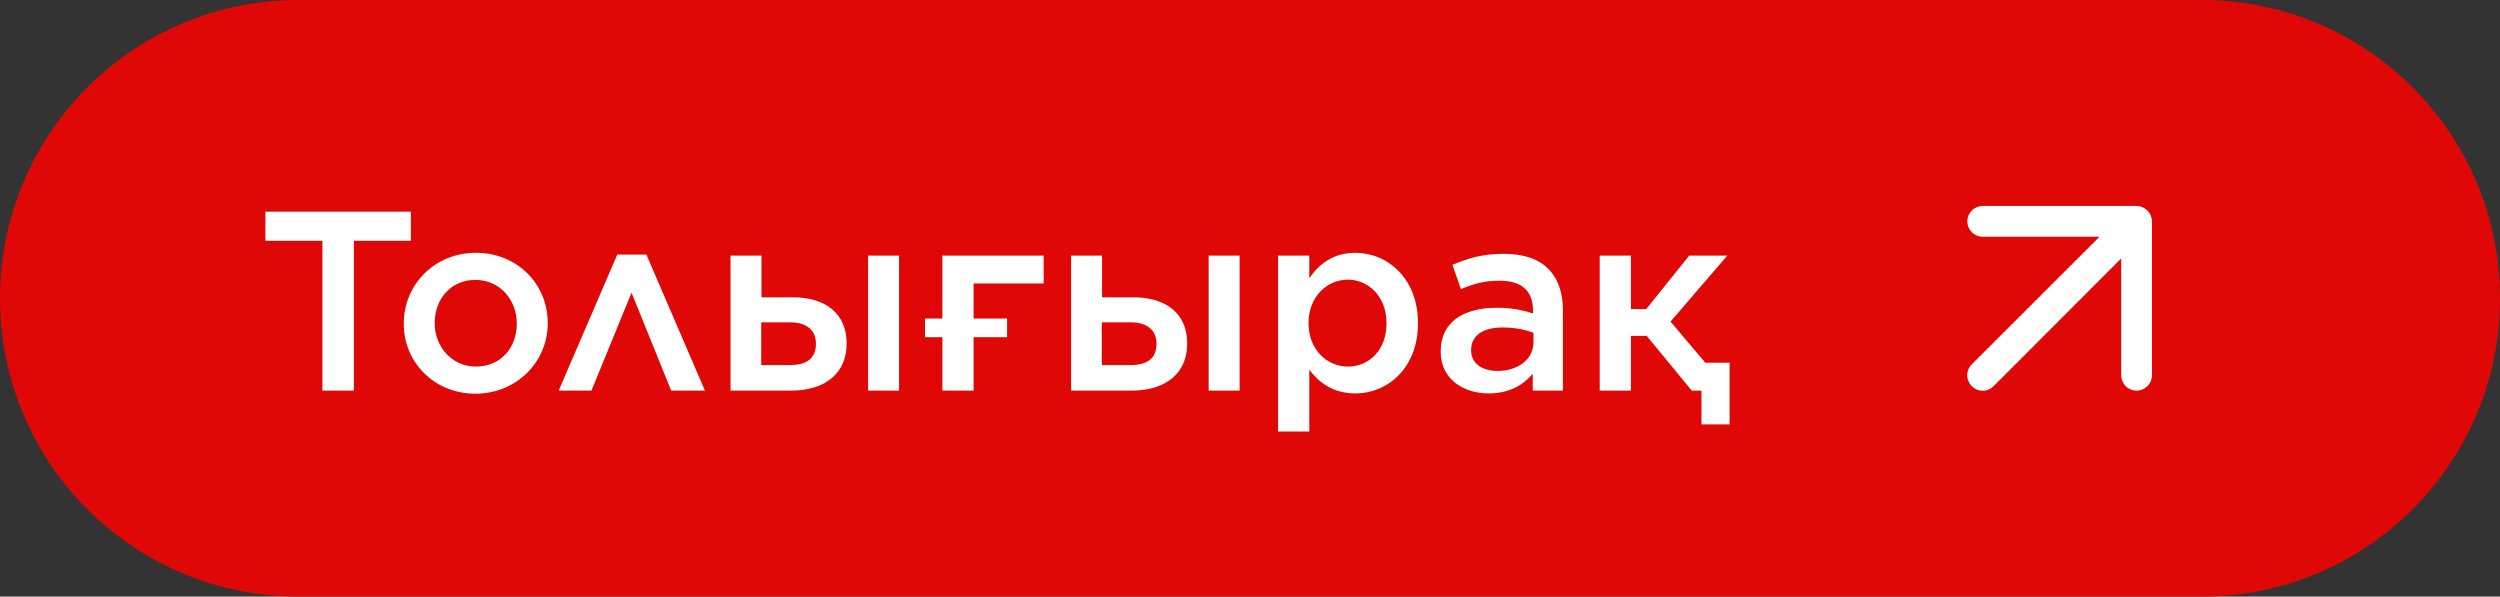 <?xml version="1.0" encoding="UTF-8"?> <svg xmlns="http://www.w3.org/2000/svg" width="176" height="42" viewBox="0 0 176 42" fill="none"><rect x="0" y="0" width="176" height="42" fill="#333333" stroke="none"/><g clip-path="url(#clip0_64_2384)"><path d="M155 0H21C9.402 0 0 9.402 0 21C0 32.598 9.402 42 21 42H155C166.598 42 176 32.598 176 21C176 9.402 166.598 0 155 0Z" fill="#E00707"></path><path d="M22.698 27.5V16.952H18.684V14.9H28.926V16.952H24.912V27.5H22.698ZM33.466 27.716C30.568 27.716 28.426 25.502 28.426 22.802V22.766C28.426 20.048 30.586 17.798 33.502 17.798C36.436 17.798 38.56 20.012 38.56 22.73V22.766C38.56 25.448 36.4 27.716 33.466 27.716ZM33.502 25.808C35.284 25.808 36.382 24.44 36.382 22.802V22.766C36.382 21.092 35.176 19.706 33.466 19.706C31.72 19.706 30.604 21.074 30.604 22.73V22.766C30.604 24.422 31.828 25.808 33.502 25.808ZM45.506 17.924L49.628 27.5H47.252L44.462 20.606L41.636 27.5H39.332L43.454 17.924H45.506ZM53.608 17.996V20.93H55.822C58.144 20.93 59.602 22.1 59.602 24.17V24.188C59.602 26.204 58.198 27.5 55.66 27.5H51.43V17.996H53.608ZM53.59 22.694V25.7H55.624C56.83 25.7 57.442 25.196 57.442 24.206V24.188C57.442 23.306 56.848 22.694 55.642 22.694H53.59ZM61.114 27.5V17.996H63.292V27.5H61.114ZM66.344 27.5V23.738H65.12V22.424H66.344V17.996H73.472V19.958H68.54V22.424H70.898V23.738H68.54V27.5H66.344ZM77.584 17.996V20.93H79.798C82.12 20.93 83.578 22.1 83.578 24.17V24.188C83.578 26.204 82.174 27.5 79.636 27.5H75.406V17.996H77.584ZM77.566 22.694V25.7H79.6C80.806 25.7 81.418 25.196 81.418 24.206V24.188C81.418 23.306 80.824 22.694 79.618 22.694H77.566ZM85.09 27.5V17.996H87.268V27.5H85.09ZM89.978 30.38V17.996H92.174V19.58C92.876 18.59 93.849 17.798 95.415 17.798C97.647 17.798 99.825 19.562 99.825 22.73V22.766C99.825 25.934 97.665 27.698 95.415 27.698C93.831 27.698 92.841 26.906 92.174 26.024V30.38H89.978ZM94.892 25.808C96.386 25.808 97.611 24.638 97.611 22.766V22.73C97.611 20.894 96.35 19.688 94.892 19.688C93.398 19.688 92.121 20.912 92.121 22.73V22.766C92.121 24.584 93.398 25.808 94.892 25.808ZM104.809 27.698C103.027 27.698 101.425 26.69 101.425 24.764V24.728C101.425 22.658 103.045 21.668 105.367 21.668C106.447 21.668 107.185 21.83 107.923 22.064V21.83C107.923 20.462 107.095 19.76 105.565 19.76C104.485 19.76 103.711 19.994 102.847 20.354L102.253 18.644C103.315 18.194 104.341 17.87 105.853 17.87C107.275 17.87 108.319 18.23 109.003 18.932C109.705 19.634 110.029 20.624 110.029 21.866V27.5H107.905V26.312C107.257 27.086 106.267 27.698 104.809 27.698ZM105.421 26.114C106.861 26.114 107.959 25.304 107.959 24.08V23.432C107.401 23.216 106.663 23.054 105.799 23.054C104.377 23.054 103.567 23.63 103.567 24.638V24.674C103.567 25.592 104.359 26.114 105.421 26.114ZM114.816 17.996V21.758H115.896L118.92 17.996H121.602L117.606 22.64L120.054 25.538H121.764V29.876H119.784V27.5H119.1L115.932 23.648H114.816V27.5H112.62V17.996H114.816Z" fill="white"></path><path d="M151.412 15.172C151.302 14.907 151.092 14.697 150.827 14.587C150.697 14.531 150.557 14.502 150.415 14.5H139.582C139.294 14.5 139.019 14.614 138.816 14.817C138.613 15.021 138.498 15.296 138.498 15.583C138.498 15.871 138.613 16.146 138.816 16.349C139.019 16.552 139.294 16.667 139.582 16.667H147.804L138.813 25.648C138.711 25.748 138.631 25.868 138.576 26C138.521 26.132 138.492 26.274 138.492 26.417C138.492 26.56 138.521 26.701 138.576 26.833C138.631 26.965 138.711 27.085 138.813 27.186C138.913 27.287 139.033 27.368 139.165 27.423C139.297 27.478 139.439 27.506 139.582 27.506C139.725 27.506 139.866 27.478 139.998 27.423C140.13 27.368 140.25 27.287 140.351 27.186L149.332 18.194V26.417C149.332 26.704 149.446 26.98 149.649 27.183C149.852 27.386 150.128 27.5 150.415 27.5C150.702 27.5 150.978 27.386 151.181 27.183C151.384 26.98 151.498 26.704 151.498 26.417V15.583C151.497 15.442 151.467 15.302 151.412 15.172Z" fill="white"></path></g><defs><clipPath id="clip0_64_2384"><rect width="176" height="42" fill="white"></rect></clipPath></defs></svg> 